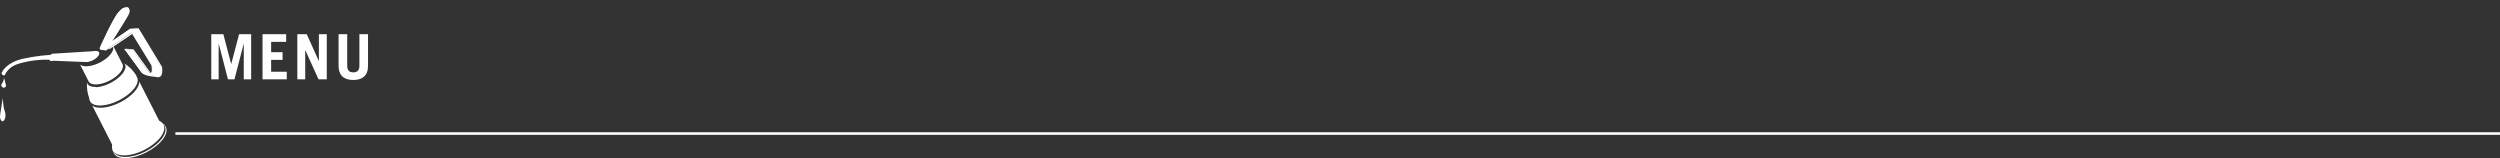 <?xml version="1.0" encoding="utf-8"?>
<!-- Generator: Adobe Illustrator 15.0.0, SVG Export Plug-In . SVG Version: 6.00 Build 0)  -->
<!DOCTYPE svg PUBLIC "-//W3C//DTD SVG 1.1//EN" "http://www.w3.org/Graphics/SVG/1.1/DTD/svg11.dtd">
<svg version="1.1" id="Layer_3" xmlns="http://www.w3.org/2000/svg" xmlns:xlink="http://www.w3.org/1999/xlink" x="0px" y="0px"
	 width="960px" height="60.75px" viewBox="-53.65 0 960 60.75" enable-background="new -53.65 0 960 60.75" xml:space="preserve">
<rect x="-53.65" y="0" width="960" height="60.75" fill="#333333" stroke="none"/>
<g>
	<path fill="#FFFFFF" d="M10.028,48.739c-0.105-0.207-0.236-0.396-0.394-0.567l-0.307-0.604l-0.195,0.1l0.105,0.206
		c0.153,0.174,0.284,0.362,0.391,0.569c1.331,2.611-1.961,6.955-7.354,9.703c-5.391,2.748-10.841,2.855-12.172,0.246
		c-0.095-0.188-0.166-0.384-0.215-0.586l-0.135-0.265l-0.193,0.099l0.337,0.66c0.05,0.204,0.119,0.399,0.216,0.588
		c1.329,2.61,6.865,2.457,12.366-0.347C7.978,55.74,11.358,51.352,10.028,48.739z"/>
	<path fill="#FFFFFF" d="M-0.186,31.314c0.139,2.353-2.843,5.699-7.307,7.974c-4.462,2.272-8.92,2.72-10.745,1.226l8.609,16.896
		l18.052-9.198L-0.186,31.314z"/>
	<path fill="#FFFFFF" d="M-1.013,29.694c-0.725-1.421-2.881-1.901-5.584-1.481c-0.991,1.302-2.629,2.635-4.669,3.674
		c-2.038,1.04-4.078,1.581-5.715,1.617c-1.929,1.939-2.808,3.967-2.084,5.387c1.186,2.321,6.185,2.146,11.168-0.395
		C-2.912,35.956,0.17,32.014-1.013,29.694z"/>
	<path fill="#FFFFFF" d="M-10.363,57.783c-1.331-2.612,1.96-6.955,7.354-9.702c5.391-2.747,10.84-2.856,12.171-0.245
		c1.332,2.611-1.96,6.955-7.353,9.702S-9.032,60.395-10.363,57.783"/>
	<path fill="#FFFFFF" d="M-6.615,24.629l-3.603-7.072l-0.136,0.069c0.009,0.015,0.021,0.026,0.027,0.041
		c0.851,1.671-1.368,4.508-4.957,6.337c-3.147,1.604-6.303,1.898-7.605,0.819l3.274,6.429c0.854,1.672,4.452,1.544,8.041-0.286
		C-7.983,29.138-5.763,26.3-6.615,24.629z"/>
	<g>
		<path fill="#FFFFFF" d="M27.478,30.471V13.142h4.632l3,11.377h0.05l3-11.377h4.633v17.329H39.96V16.838h-0.049l-3.528,13.633
			h-2.496l-3.528-13.633H30.31v13.633H27.478z"/>
		<path fill="#FFFFFF" d="M47.16,30.471V13.142h9.071v2.928H50.47v3.984h4.395v2.929H50.47v4.56h6v2.929L47.16,30.471L47.16,30.471z
			"/>
		<path fill="#FFFFFF" d="M60.526,30.471V13.142h3.625l4.608,10.272h0.048V13.142h3.024v17.329h-3.168l-5.064-11.185h-0.048v11.185
			H60.526z"/>
		<path fill="#FFFFFF" d="M79.678,13.142v12.121c0,1.655,0.72,2.52,2.329,2.52c1.608,0,2.352-0.864,2.352-2.52V13.142h3.312v12.145
			c0,3.816-2.256,5.425-5.665,5.425s-5.641-1.608-5.641-5.425V13.142H79.678z"/>
	</g>
	<g>
		<g>
			<g>
				<defs>
					<rect id="SVGID_1_" x="-53.65" y="2.82" width="851.201" height="57.93"/>
				</defs>
				<clipPath id="SVGID_2_">
					<use xlink:href="#SVGID_1_"  overflow="visible"/>
				</clipPath>
				<path clip-path="url(#SVGID_2_)" fill="#FFFFFF" d="M-19.141,38.3c-0.933-2.226-1.285-4.526-1.11-6.655
					c0.033,0.157,0.086,0.31,0.158,0.451c0.462,0.906,1.648,1.336,3.21,1.303C-16.276,34.785-17.513,37.186-19.141,38.3"/>
			</g>
		</g>
		<g>
			<g>
				<defs>
					<rect id="SVGID_3_" x="-53.65" y="2.82" width="851.201" height="57.93"/>
				</defs>
				<clipPath id="SVGID_4_">
					<use xlink:href="#SVGID_3_"  overflow="visible"/>
				</clipPath>
				<path clip-path="url(#SVGID_4_)" fill="#FFFFFF" d="M-5.921,24.343c1.825,1.11,3.478,2.748,4.729,4.812
					c-1.709,0.873-3.367,0.669-5.29-1.057c0.942-1.241,1.293-2.456,0.831-3.362C-5.723,24.593-5.814,24.462-5.921,24.343"/>
			</g>
		</g>
		<g>
			<g>
				<defs>
					<rect id="SVGID_5_" x="-53.65" y="2.82" width="851.201" height="57.93"/>
				</defs>
				<clipPath id="SVGID_6_">
					<use xlink:href="#SVGID_5_"  overflow="visible"/>
				</clipPath>
				<path clip-path="url(#SVGID_6_)" fill="#FFFFFF" d="M-33.719,20.644l15.855-0.989c1.084-0.241,1.976-0.097,2.252,0.449
					c0.409,0.802-0.655,2.161-2.375,3.037c-1.104,0.563-2.21,0.789-2.968,0.668l-13.044-0.516L-33.719,20.644z"/>
			</g>
		</g>
		<g>
			<g>
				<defs>
					<rect id="SVGID_7_" x="-53.65" y="2.82" width="851.201" height="57.93"/>
				</defs>
				<clipPath id="SVGID_8_">
					<use xlink:href="#SVGID_7_"  overflow="visible"/>
				</clipPath>
				<path clip-path="url(#SVGID_8_)" fill="#FFFFFF" d="M3.776,28.758c0,0,3.371,1.136,3.945,0.512
					c0.573-0.624,0.911-2.651,0.604-3.39L-0.5,11.183l-3.19,0.115l8.417,13.883c0,0,0.24,2.11-0.04,2.679
					c-0.278,0.568-1.149,0.682-1.149,0.682L3.776,28.758z"/>
			</g>
		</g>
		<g>
			<g>
				<defs>
					<rect id="SVGID_9_" x="-53.65" y="2.82" width="851.201" height="57.93"/>
				</defs>
				<clipPath id="SVGID_10_">
					<use xlink:href="#SVGID_9_"  overflow="visible"/>
				</clipPath>
				<path clip-path="url(#SVGID_10_)" fill="#FFFFFF" d="M-14.968,18.824l11.353-7.804l8.571,14.111c0,0,0.519,2.861-0.703,3.618
					c-1.181,0.731-3.466-0.824-3.466-0.824L-5.892,18.8l0.475-0.056l6.31,8.691c0,0,2.035,1.573,3.107,0.908
					c1.104-0.687,0.469-3.303,0.469-3.303l-8.203-13.364l-9.973,6.727L-14.968,18.824z"/>
			</g>
		</g>
	</g>
	<path fill="#FFFFFF" d="M-34.82,22.05c0.077-0.73,0.562-1.278,1.085-1.224c0.522,0.055,0.884,0.691,0.809,1.424
		c-0.077,0.731-0.562,1.279-1.085,1.224C-34.535,23.419-34.898,22.781-34.82,22.05"/>
	<polygon fill="#FFFFFF" points="-15.137,18.949 -12.7,19.061 -0.456,10.802 -3.615,11.02 -14.968,18.824 	"/>
	<g>
		<g>
			<g>
				<defs>
					<rect id="SVGID_11_" x="-53.65" y="2.82" width="851.201" height="57.93"/>
				</defs>
				<clipPath id="SVGID_12_">
					<use xlink:href="#SVGID_11_"  overflow="visible"/>
				</clipPath>
				<path clip-path="url(#SVGID_12_)" fill="#FFFFFF" d="M-5.84,18.873l3.039,0.192l6.979,9.532c0,0,1.534,1.013,2.338,0.991
					c0,0-4.441-0.259-5.729-1.663L-5.84,18.873z"/>
			</g>
		</g>
	</g>
	<polygon fill="#FFFFFF" points="-5.691,18.997 -2.771,19.15 -2.376,18.948 -5.338,18.704 	"/>
	<g>
		<g>
			<g>
				<defs>
					<rect id="SVGID_13_" x="-53.65" y="2.82" width="851.201" height="57.93"/>
				</defs>
				<clipPath id="SVGID_14_">
					<use xlink:href="#SVGID_13_"  overflow="visible"/>
				</clipPath>
				<path clip-path="url(#SVGID_14_)" fill="#FFFFFF" d="M-12.7,19.061l12.244-8.259l9.021,14.854c0,0,0.545,3.011-0.738,3.808
					c-1.244,0.771-3.649-0.867-3.649-0.867l-7.067-9.485l0.516-0.162l6.641,9.148c0,0,2.144,1.656,3.271,0.955
					C8.7,28.331,8.03,25.577,8.03,25.577l-8.636-14.068l-10.498,7.081L-12.7,19.061z"/>
			</g>
		</g>
		<g>
			<g>
				<defs>
					<rect id="SVGID_15_" x="-53.65" y="2.82" width="851.201" height="57.93"/>
				</defs>
				<clipPath id="SVGID_16_">
					<use xlink:href="#SVGID_15_"  overflow="visible"/>
				</clipPath>
				<path clip-path="url(#SVGID_16_)" fill="#FFFFFF" d="M-15.019,19.102l-0.396-0.525c0,0,5.282-11.862,7.347-13.944
					c1.064-1.071,1.358-1.675,3.02-1.807c0.581-0.046,0.755,0.235,0.755,0.235C-3.662,3.899-3.69,4.377-4.284,5.68
					c-0.682,1.488-8.506,13.706-8.506,13.706L-15.019,19.102z"/>
			</g>
		</g>
		<g>
			<g>
				<defs>
					<rect id="SVGID_17_" x="-53.65" y="2.82" width="851.201" height="57.93"/>
				</defs>
				<clipPath id="SVGID_18_">
					<use xlink:href="#SVGID_17_"  overflow="visible"/>
				</clipPath>
				<path clip-path="url(#SVGID_18_)" fill="#FFFFFF" d="M-15.414,18.576c0,0,5.282-11.862,7.347-13.944
					c1.063-1.07,1.358-1.675,3.02-1.807c1.104-0.087,1.049,0.84,0.366,2.329c-0.682,1.489-8.506,13.706-8.506,13.706L-15.414,18.576
					z"/>
			</g>
		</g>
		<g>
			<g>
				<defs>
					<rect id="SVGID_19_" x="-53.65" y="2.82" width="851.201" height="57.93"/>
				</defs>
				<clipPath id="SVGID_20_">
					<use xlink:href="#SVGID_19_"  overflow="visible"/>
				</clipPath>
				<path clip-path="url(#SVGID_20_)" fill="#FFFFFF" d="M-52.947,39.848c0,0-0.216,1.616-0.446,2.95
					c-0.229,1.335-0.521,2.457,0.214,3.481c0.732,1.025,1.668-0.611,1.634-2.028s-0.434-1.711-0.654-2.89
					c-0.222-1.182-0.423-3.648-0.423-3.648L-52.947,39.848z"/>
			</g>
		</g>
		<g>
			<g>
				<defs>
					<rect id="SVGID_21_" x="-53.65" y="2.82" width="851.201" height="57.93"/>
				</defs>
				<clipPath id="SVGID_22_">
					<use xlink:href="#SVGID_21_"  overflow="visible"/>
				</clipPath>
				<path clip-path="url(#SVGID_22_)" fill="#FFFFFF" d="M-51.833,30.864c0,0,0.149,0.681,0.321,1.243
					c0.17,0.562,0.396,1.039-0.264,1.451c-0.661,0.414-1.433-0.293-1.372-0.886c0.062-0.592,0.413-0.705,0.631-1.192
					c0.221-0.488,0.45-1.518,0.45-1.518L-51.833,30.864z"/>
			</g>
		</g>
		<g>
			<g>
				<defs>
					<rect id="SVGID_23_" x="-53.65" y="2.82" width="851.201" height="57.93"/>
				</defs>
				<clipPath id="SVGID_24_">
					<use xlink:href="#SVGID_23_"  overflow="visible"/>
				</clipPath>
				<line clip-path="url(#SVGID_24_)" fill="#FFFFFF" x1="13.705" y1="51.277" x2="906.35" y2="51.277"/>
				<line clip-path="url(#SVGID_24_)" fill="#FFFFFF" x1="13.705" y1="51.277" x2="906.35" y2="51.277"/>
			</g>
		</g>
	</g>
	<path fill="#FFFFFF" d="M-33.854,21.073c0.053-0.01,0.104-0.013,0.157-0.008c0.381,0.04,0.646,0.505,0.589,1.038
		c-0.057,0.533-0.411,0.933-0.791,0.893c0,0-6.503-0.644-13.433,1.77c-3.192,1.112-4.395,3.893-4.395,3.893l-1.05-1.169
		c0,0,1.703-3.599,8.114-4.969C-39.47,21.411-35.799,21.162-33.854,21.073"/>
	<path fill="#FFFFFF" d="M-52.609,28.485c-0.186-0.205-0.217-0.48-0.068-0.613c0.146-0.132,0.418-0.073,0.604,0.134
		c0.188,0.206,0.218,0.479,0.07,0.613C-52.153,28.752-52.423,28.691-52.609,28.485"/>
	<path fill="#FFFFFF" d="M-52.769,28.648c-0.291-0.322-0.34-0.752-0.107-0.959c0.229-0.207,0.651-0.114,0.942,0.208
		s0.341,0.752,0.109,0.959C-52.054,29.064-52.478,28.971-52.769,28.648"/>
	<line fill="#FFFFFF" stroke="#FFFFFF" x1="13.705" y1="51.277" x2="909.065" y2="51.277"/>
</g>
</svg>
